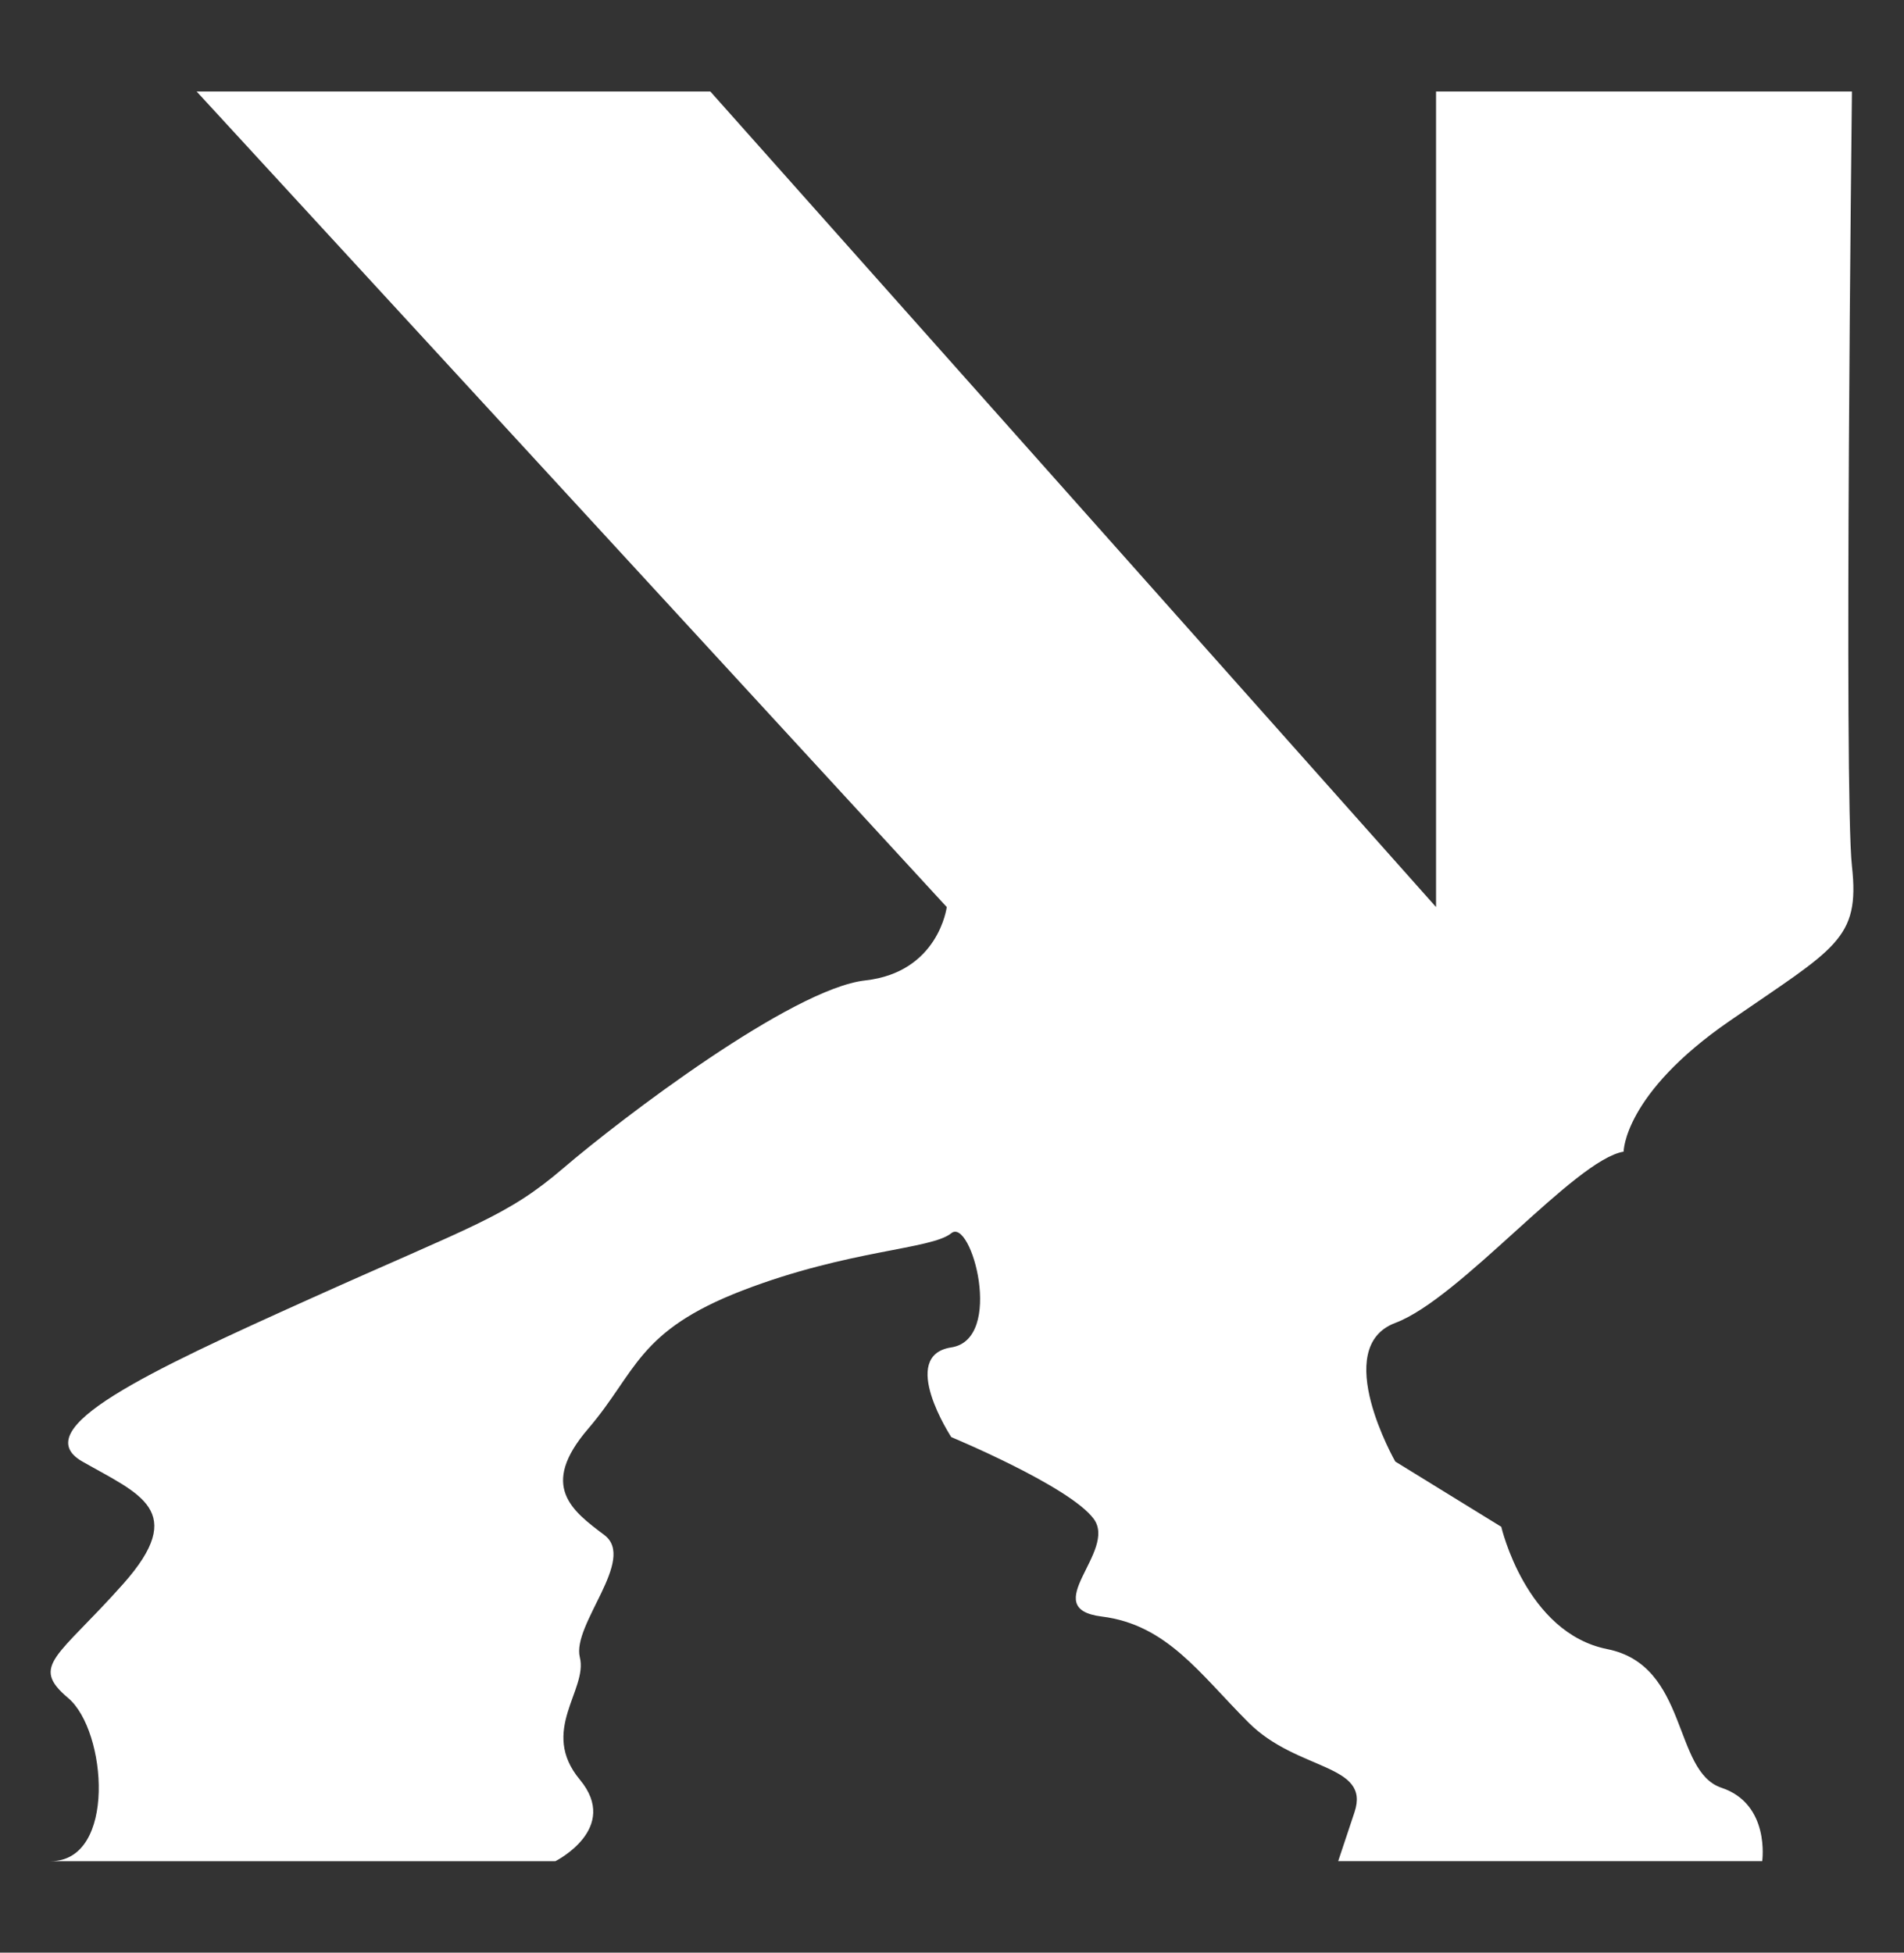 <?xml version="1.0" encoding="utf-8"?>
<!-- Generator: Adobe Illustrator 16.0.0, SVG Export Plug-In . SVG Version: 6.00 Build 0)  -->
<!DOCTYPE svg PUBLIC "-//W3C//DTD SVG 1.1//EN" "http://www.w3.org/Graphics/SVG/1.1/DTD/svg11.dtd">
<svg version="1.1" id="Calque_1" xmlns="http://www.w3.org/2000/svg" xmlns:xlink="http://www.w3.org/1999/xlink" x="0px" y="0px"
	 width="98.798px" height="101.309px" viewBox="0 0 98.798 101.309" enable-background="new 0 0 98.798 101.309"
	 xml:space="preserve">
<rect x="0" y="0" width="98.798" height="101.309" fill="#333333" stroke="none"/>
<path fill="#FFFFFF" d="M96.096,4.747h-21.58v42.314L36.859,4.747H10.203l38.924,42.314c0,0-0.42,3.383-4.23,3.807
	c-3.807,0.424-12.695,7.192-15.654,9.729c-2.963,2.54-4.656,2.964-13.117,6.772c-8.463,3.808-14.811,6.768-11.85,8.461
	c2.963,1.692,5.502,2.539,2.117,6.348c-3.385,3.81-4.865,4.23-2.854,5.923c2.006,1.693,2.52,8.462-0.91,8.462H28.82
	c0,0,3.381-1.69,1.268-4.23c-2.115-2.538,0.424-4.653,0-6.345c-0.424-1.696,2.961-5.078,1.27-6.348
	c-1.693-1.271-3.385-2.541-0.846-5.503c2.537-2.96,2.537-5.075,8.039-7.192c5.502-2.113,9.771-2.113,10.811-2.962
	c1.035-0.846,2.771,5.501,0,5.924c-2.771,0.424,0,4.655,0,4.655s6.113,2.537,7.383,4.231c1.27,1.693-2.963,4.655,0.422,5.077
	c3.385,0.421,5.078,2.962,7.617,5.499c2.537,2.542,6.348,2.118,5.5,4.655c-0.846,2.538-0.846,2.538-0.846,2.538h22.002
	c0,0,0.426-2.96-2.111-3.807c-2.543-0.845-1.695-6.348-5.928-7.194c-4.23-0.843-5.5-6.346-5.5-6.346l-5.5-3.386
	c0,0-3.385-5.924,0-7.192c3.383-1.269,9.311-8.463,11.848-8.886c0,0,0-2.991,5.5-6.781c5.5-3.797,6.77-4.221,6.348-8.029
	C95.672,41.135,96.096,4.747,96.096,4.747z"/>
</svg>

